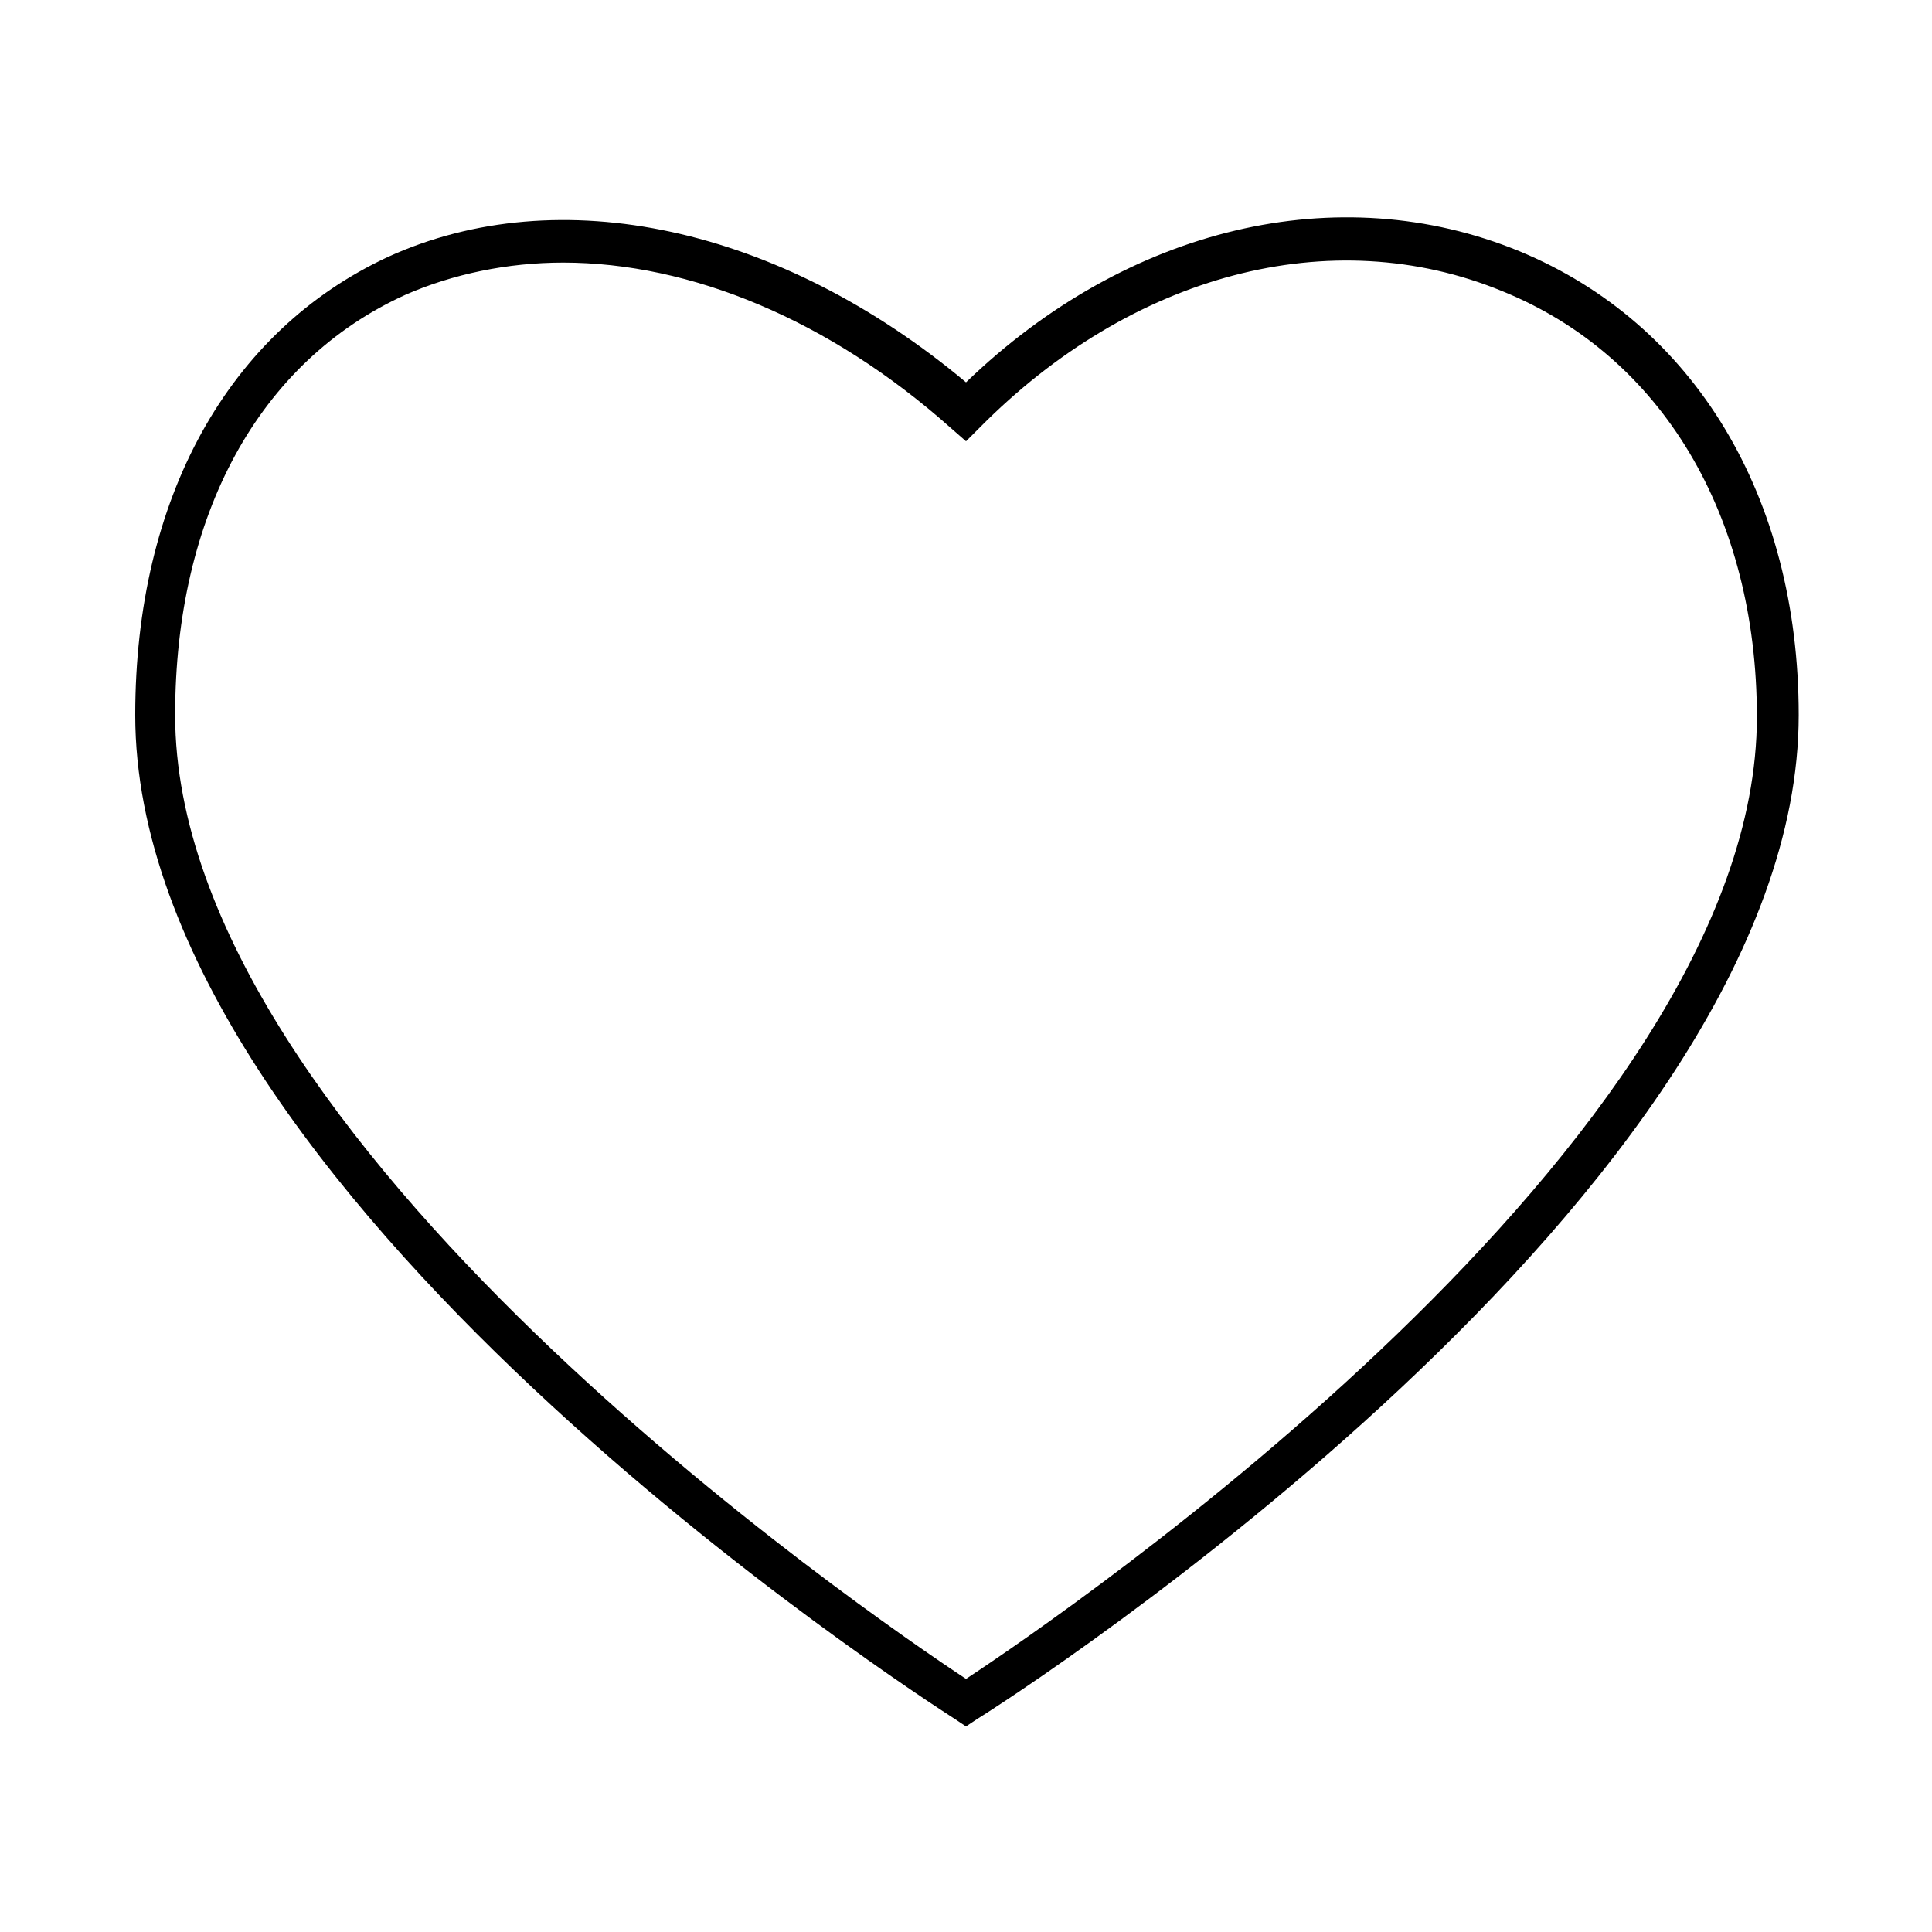 <?xml version="1.0" encoding="UTF-8"?>
<!-- The Best Svg Icon site in the world: iconSvg.co, Visit us! https://iconsvg.co -->
<svg fill="#000000" width="800px" height="800px" version="1.1" viewBox="144 144 512 512" xmlns="http://www.w3.org/2000/svg">
 <path d="m400 601.52-3.023-2.016c-8.566-5.543-217.14-139.55-217.14-266.01 0-57.434 24.688-101.77 67.008-121.42 45.344-20.656 103.79-8.062 153.16 33.25 42.824-41.312 98.746-54.41 146.61-34.762 46.352 19.145 74.059 64.992 74.059 122.93 0 126.46-208.58 260.47-217.64 266.01zm-106.81-387.93c-14.609 0-29.223 3.023-41.816 8.566-38.793 17.629-60.961 58.438-60.961 111.34 0 112.85 184.39 238.8 209.59 255.43 25.191-16.625 209.59-142.07 209.59-254.93 0-53.402-25.191-95.723-67.512-112.85-45.344-18.641-98.242-4.535-138.55 36.273l-3.527 3.527-4.031-3.527c-32.246-28.719-69.023-43.832-102.78-43.832z"/>
</svg>